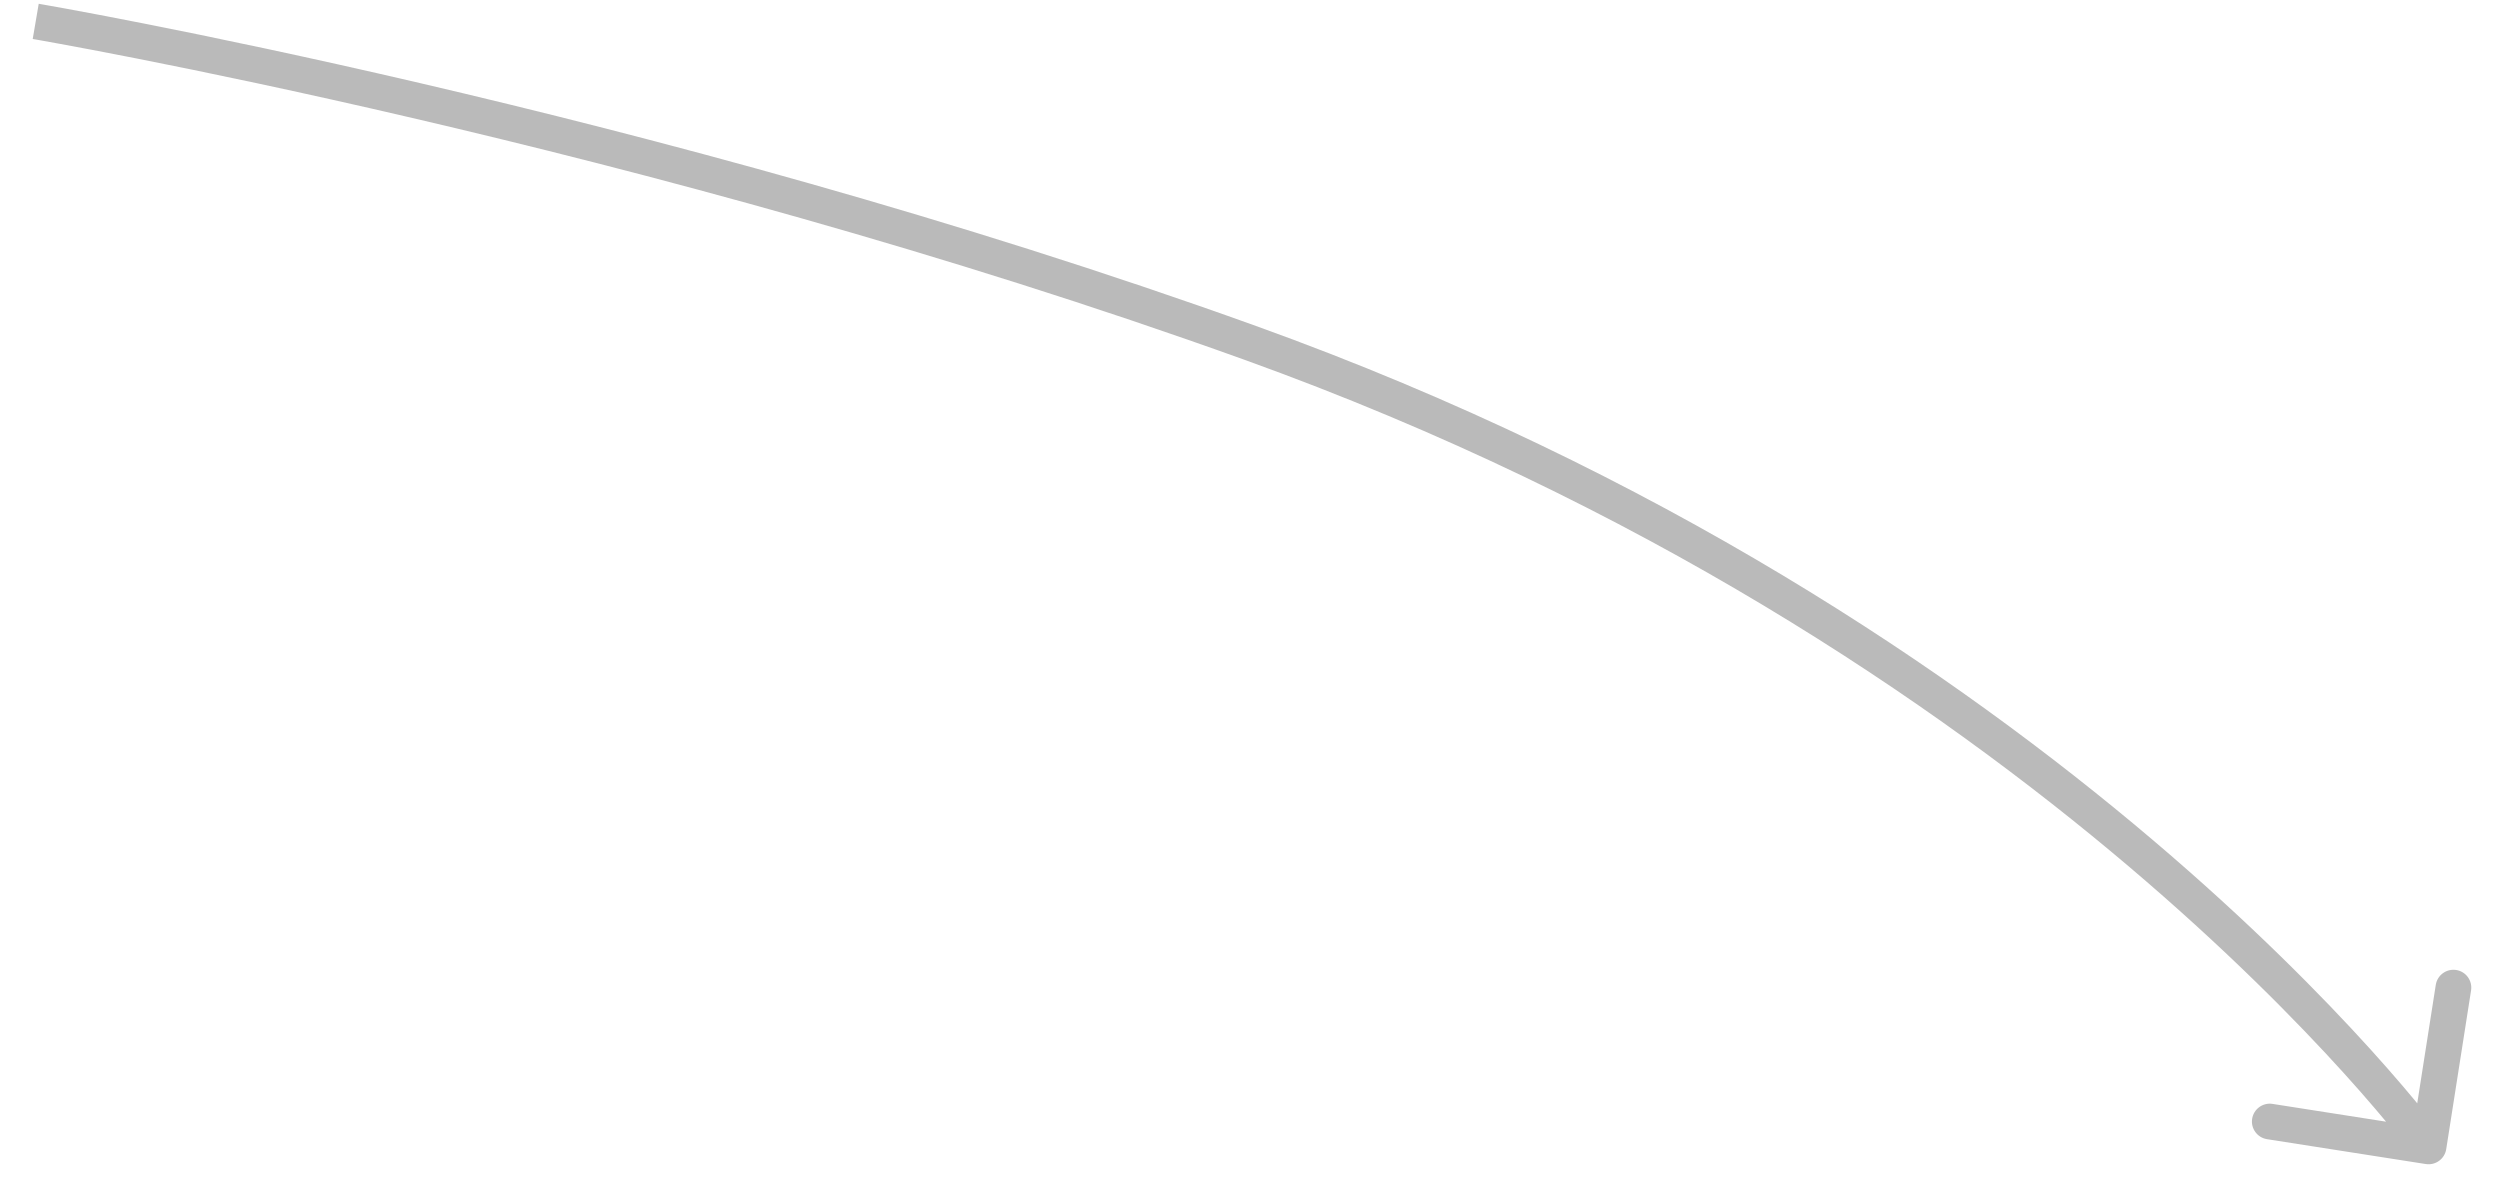 <?xml version="1.0" encoding="UTF-8"?> <svg xmlns="http://www.w3.org/2000/svg" width="70" height="33" viewBox="0 0 70 33" fill="none"> <path d="M35 9.599L35.17 9.128L35 9.599ZM67.922 32.593C68.195 32.636 68.451 32.45 68.494 32.177L69.19 27.731C69.233 27.458 69.046 27.202 68.774 27.16C68.501 27.117 68.245 27.303 68.202 27.576L67.583 31.528L63.631 30.909C63.359 30.866 63.103 31.053 63.06 31.326C63.017 31.598 63.204 31.854 63.477 31.897L67.922 32.593ZM1 0.599C0.916 1.092 0.916 1.092 0.916 1.092C0.916 1.092 0.916 1.092 0.916 1.092C0.917 1.092 0.917 1.092 0.918 1.092C0.92 1.092 0.923 1.093 0.927 1.094C0.935 1.095 0.948 1.097 0.964 1.1C0.996 1.105 1.045 1.114 1.109 1.125C1.237 1.148 1.428 1.182 1.677 1.228C2.176 1.319 2.907 1.456 3.839 1.64C5.701 2.007 8.361 2.561 11.548 3.304C17.924 4.791 26.404 7.036 34.831 10.069L35.17 9.128C26.694 6.077 18.174 3.822 11.775 2.33C8.575 1.584 5.904 1.028 4.032 0.659C3.096 0.474 2.36 0.336 1.857 0.244C1.606 0.198 1.413 0.164 1.283 0.141C1.218 0.129 1.168 0.12 1.135 0.115C1.118 0.112 1.105 0.11 1.097 0.108C1.093 0.107 1.089 0.107 1.087 0.106C1.086 0.106 1.085 0.106 1.085 0.106C1.084 0.106 1.084 0.106 1.084 0.106C1.084 0.106 1.084 0.106 1 0.599ZM34.831 10.069C46.014 14.095 54.213 19.686 59.614 24.267C62.314 26.558 64.314 28.596 65.637 30.058C66.298 30.789 66.79 31.376 67.116 31.779C67.278 31.98 67.4 32.136 67.48 32.24C67.519 32.292 67.549 32.331 67.569 32.357C67.578 32.37 67.585 32.38 67.59 32.386C67.592 32.389 67.594 32.391 67.595 32.392C67.595 32.393 67.596 32.394 67.596 32.394C67.596 32.394 67.596 32.394 67.596 32.394C67.596 32.394 67.596 32.394 68 32.099C68.404 31.805 68.404 31.805 68.403 31.804C68.403 31.804 68.403 31.804 68.403 31.804C68.402 31.803 68.402 31.802 68.401 31.801C68.399 31.799 68.397 31.796 68.394 31.792C68.389 31.784 68.38 31.773 68.369 31.759C68.348 31.729 68.316 31.687 68.273 31.631C68.188 31.521 68.062 31.359 67.894 31.151C67.557 30.734 67.053 30.133 66.378 29.387C65.029 27.896 62.998 25.827 60.261 23.505C54.786 18.861 46.485 13.201 35.17 9.128L34.831 10.069Z" fill="#BABABA"></path> </svg> 